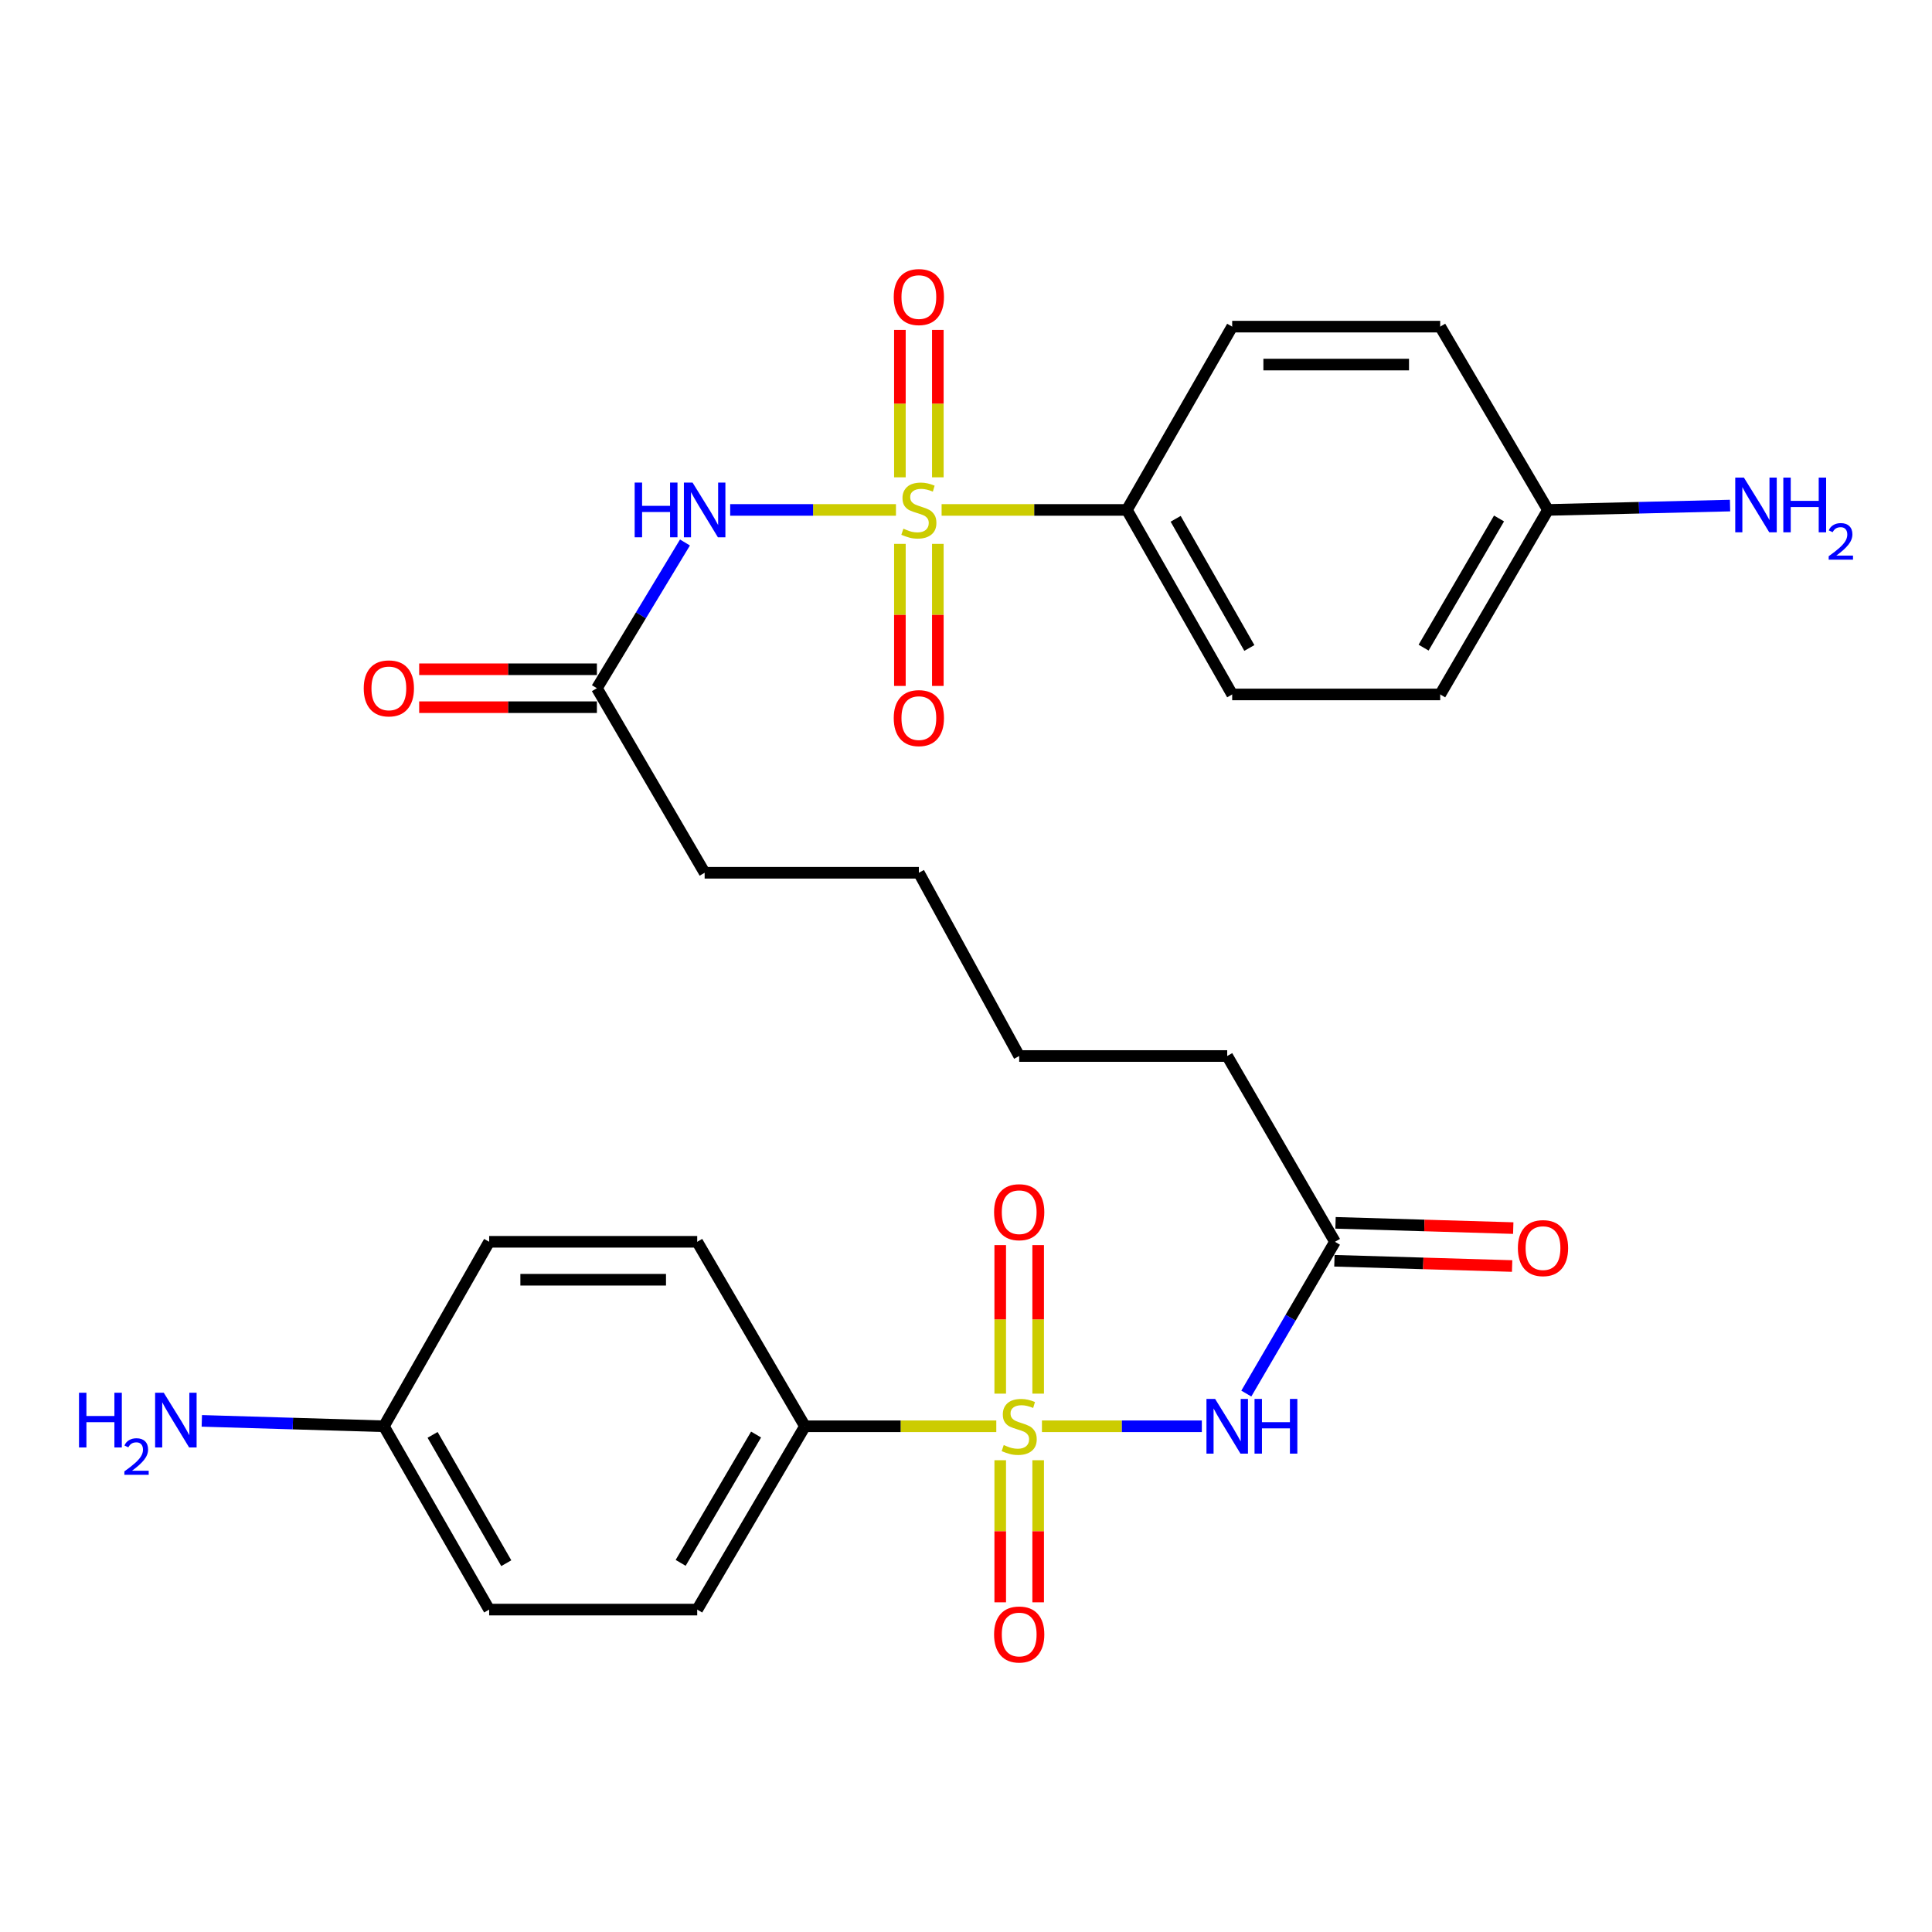 <?xml version='1.0' encoding='iso-8859-1'?>
<svg version='1.1' baseProfile='full'
              xmlns='http://www.w3.org/2000/svg'
                      xmlns:rdkit='http://www.rdkit.org/xml'
                      xmlns:xlink='http://www.w3.org/1999/xlink'
                  xml:space='preserve'
width='1000px' height='1000px' viewBox='0 0 1000 1000'>
<!-- END OF HEADER -->
<rect style='opacity:1.0;fill:#FFFFFF;stroke:none' width='1000' height='1000' x='0' y='0'> </rect>
<path class='bond-2' d='M 463.75,263.938 L 420.845,263.938' style='fill:none;fill-rule:evenodd;stroke:#CCCC00;stroke-width:6px;stroke-linecap:butt;stroke-linejoin:miter;stroke-opacity:1' />
<path class='bond-2' d='M 420.845,263.938 L 377.939,263.938' style='fill:none;fill-rule:evenodd;stroke:#0000FF;stroke-width:6px;stroke-linecap:butt;stroke-linejoin:miter;stroke-opacity:1' />
<path class='bond-4' d='M 487.374,263.938 L 535.328,263.938' style='fill:none;fill-rule:evenodd;stroke:#CCCC00;stroke-width:6px;stroke-linecap:butt;stroke-linejoin:miter;stroke-opacity:1' />
<path class='bond-4' d='M 535.328,263.938 L 583.283,263.938' style='fill:none;fill-rule:evenodd;stroke:#000000;stroke-width:6px;stroke-linecap:butt;stroke-linejoin:miter;stroke-opacity:1' />
<path class='bond-9' d='M 465.783,281.509 L 465.783,318.272' style='fill:none;fill-rule:evenodd;stroke:#CCCC00;stroke-width:6px;stroke-linecap:butt;stroke-linejoin:miter;stroke-opacity:1' />
<path class='bond-9' d='M 465.783,318.272 L 465.783,355.036' style='fill:none;fill-rule:evenodd;stroke:#FF0000;stroke-width:6px;stroke-linecap:butt;stroke-linejoin:miter;stroke-opacity:1' />
<path class='bond-9' d='M 485.421,281.509 L 485.421,318.272' style='fill:none;fill-rule:evenodd;stroke:#CCCC00;stroke-width:6px;stroke-linecap:butt;stroke-linejoin:miter;stroke-opacity:1' />
<path class='bond-9' d='M 485.421,318.272 L 485.421,355.036' style='fill:none;fill-rule:evenodd;stroke:#FF0000;stroke-width:6px;stroke-linecap:butt;stroke-linejoin:miter;stroke-opacity:1' />
<path class='bond-10' d='M 485.421,247.061 L 485.421,208.913' style='fill:none;fill-rule:evenodd;stroke:#CCCC00;stroke-width:6px;stroke-linecap:butt;stroke-linejoin:miter;stroke-opacity:1' />
<path class='bond-10' d='M 485.421,208.913 L 485.421,170.765' style='fill:none;fill-rule:evenodd;stroke:#FF0000;stroke-width:6px;stroke-linecap:butt;stroke-linejoin:miter;stroke-opacity:1' />
<path class='bond-10' d='M 465.783,247.061 L 465.783,208.913' style='fill:none;fill-rule:evenodd;stroke:#CCCC00;stroke-width:6px;stroke-linecap:butt;stroke-linejoin:miter;stroke-opacity:1' />
<path class='bond-10' d='M 465.783,208.913 L 465.783,170.765' style='fill:none;fill-rule:evenodd;stroke:#FF0000;stroke-width:6px;stroke-linecap:butt;stroke-linejoin:miter;stroke-opacity:1' />
<path class='bond-0' d='M 539.305,738.237 L 580.685,738.237' style='fill:none;fill-rule:evenodd;stroke:#CCCC00;stroke-width:6px;stroke-linecap:butt;stroke-linejoin:miter;stroke-opacity:1' />
<path class='bond-0' d='M 580.685,738.237 L 622.066,738.237' style='fill:none;fill-rule:evenodd;stroke:#0000FF;stroke-width:6px;stroke-linecap:butt;stroke-linejoin:miter;stroke-opacity:1' />
<path class='bond-3' d='M 515.681,738.237 L 466.163,738.237' style='fill:none;fill-rule:evenodd;stroke:#CCCC00;stroke-width:6px;stroke-linecap:butt;stroke-linejoin:miter;stroke-opacity:1' />
<path class='bond-3' d='M 466.163,738.237 L 416.644,738.237' style='fill:none;fill-rule:evenodd;stroke:#000000;stroke-width:6px;stroke-linecap:butt;stroke-linejoin:miter;stroke-opacity:1' />
<path class='bond-7' d='M 517.714,755.809 L 517.714,792.583' style='fill:none;fill-rule:evenodd;stroke:#CCCC00;stroke-width:6px;stroke-linecap:butt;stroke-linejoin:miter;stroke-opacity:1' />
<path class='bond-7' d='M 517.714,792.583 L 517.714,829.356' style='fill:none;fill-rule:evenodd;stroke:#FF0000;stroke-width:6px;stroke-linecap:butt;stroke-linejoin:miter;stroke-opacity:1' />
<path class='bond-7' d='M 537.352,755.809 L 537.352,792.583' style='fill:none;fill-rule:evenodd;stroke:#CCCC00;stroke-width:6px;stroke-linecap:butt;stroke-linejoin:miter;stroke-opacity:1' />
<path class='bond-7' d='M 537.352,792.583 L 537.352,829.356' style='fill:none;fill-rule:evenodd;stroke:#FF0000;stroke-width:6px;stroke-linecap:butt;stroke-linejoin:miter;stroke-opacity:1' />
<path class='bond-8' d='M 537.352,721.345 L 537.352,682.902' style='fill:none;fill-rule:evenodd;stroke:#CCCC00;stroke-width:6px;stroke-linecap:butt;stroke-linejoin:miter;stroke-opacity:1' />
<path class='bond-8' d='M 537.352,682.902 L 537.352,644.458' style='fill:none;fill-rule:evenodd;stroke:#FF0000;stroke-width:6px;stroke-linecap:butt;stroke-linejoin:miter;stroke-opacity:1' />
<path class='bond-8' d='M 517.714,721.345 L 517.714,682.902' style='fill:none;fill-rule:evenodd;stroke:#CCCC00;stroke-width:6px;stroke-linecap:butt;stroke-linejoin:miter;stroke-opacity:1' />
<path class='bond-8' d='M 517.714,682.902 L 517.714,644.458' style='fill:none;fill-rule:evenodd;stroke:#FF0000;stroke-width:6px;stroke-linecap:butt;stroke-linejoin:miter;stroke-opacity:1' />
<path class='bond-1' d='M 645.089,721.313 L 668.032,682.033' style='fill:none;fill-rule:evenodd;stroke:#0000FF;stroke-width:6px;stroke-linecap:butt;stroke-linejoin:miter;stroke-opacity:1' />
<path class='bond-1' d='M 668.032,682.033 L 690.975,642.753' style='fill:none;fill-rule:evenodd;stroke:#000000;stroke-width:6px;stroke-linecap:butt;stroke-linejoin:miter;stroke-opacity:1' />
<path class='bond-5' d='M 354.537,280.793 L 331.745,318.509' style='fill:none;fill-rule:evenodd;stroke:#0000FF;stroke-width:6px;stroke-linecap:butt;stroke-linejoin:miter;stroke-opacity:1' />
<path class='bond-5' d='M 331.745,318.509 L 308.952,356.225' style='fill:none;fill-rule:evenodd;stroke:#000000;stroke-width:6px;stroke-linecap:butt;stroke-linejoin:miter;stroke-opacity:1' />
<path class='bond-13' d='M 416.644,738.237 L 360.873,833.121' style='fill:none;fill-rule:evenodd;stroke:#000000;stroke-width:6px;stroke-linecap:butt;stroke-linejoin:miter;stroke-opacity:1' />
<path class='bond-13' d='M 391.349,742.519 L 352.308,808.937' style='fill:none;fill-rule:evenodd;stroke:#000000;stroke-width:6px;stroke-linecap:butt;stroke-linejoin:miter;stroke-opacity:1' />
<path class='bond-14' d='M 416.644,738.237 L 360.873,642.753' style='fill:none;fill-rule:evenodd;stroke:#000000;stroke-width:6px;stroke-linecap:butt;stroke-linejoin:miter;stroke-opacity:1' />
<path class='bond-15' d='M 583.283,263.938 L 637.778,359.443' style='fill:none;fill-rule:evenodd;stroke:#000000;stroke-width:6px;stroke-linecap:butt;stroke-linejoin:miter;stroke-opacity:1' />
<path class='bond-15' d='M 608.514,268.531 L 646.661,335.385' style='fill:none;fill-rule:evenodd;stroke:#000000;stroke-width:6px;stroke-linecap:butt;stroke-linejoin:miter;stroke-opacity:1' />
<path class='bond-16' d='M 583.283,263.938 L 637.778,169.065' style='fill:none;fill-rule:evenodd;stroke:#000000;stroke-width:6px;stroke-linecap:butt;stroke-linejoin:miter;stroke-opacity:1' />
<path class='bond-11' d='M 308.952,346.406 L 262.957,346.406' style='fill:none;fill-rule:evenodd;stroke:#000000;stroke-width:6px;stroke-linecap:butt;stroke-linejoin:miter;stroke-opacity:1' />
<path class='bond-11' d='M 262.957,346.406 L 216.963,346.406' style='fill:none;fill-rule:evenodd;stroke:#FF0000;stroke-width:6px;stroke-linecap:butt;stroke-linejoin:miter;stroke-opacity:1' />
<path class='bond-11' d='M 308.952,366.044 L 262.957,366.044' style='fill:none;fill-rule:evenodd;stroke:#000000;stroke-width:6px;stroke-linecap:butt;stroke-linejoin:miter;stroke-opacity:1' />
<path class='bond-11' d='M 262.957,366.044 L 216.963,366.044' style='fill:none;fill-rule:evenodd;stroke:#FF0000;stroke-width:6px;stroke-linecap:butt;stroke-linejoin:miter;stroke-opacity:1' />
<path class='bond-26' d='M 308.952,356.225 L 364.724,451.742' style='fill:none;fill-rule:evenodd;stroke:#000000;stroke-width:6px;stroke-linecap:butt;stroke-linejoin:miter;stroke-opacity:1' />
<path class='bond-6' d='M 690.975,642.753 L 635.203,546.593' style='fill:none;fill-rule:evenodd;stroke:#000000;stroke-width:6px;stroke-linecap:butt;stroke-linejoin:miter;stroke-opacity:1' />
<path class='bond-12' d='M 690.685,652.568 L 736.679,653.929' style='fill:none;fill-rule:evenodd;stroke:#000000;stroke-width:6px;stroke-linecap:butt;stroke-linejoin:miter;stroke-opacity:1' />
<path class='bond-12' d='M 736.679,653.929 L 782.673,655.289' style='fill:none;fill-rule:evenodd;stroke:#FF0000;stroke-width:6px;stroke-linecap:butt;stroke-linejoin:miter;stroke-opacity:1' />
<path class='bond-12' d='M 691.266,632.939 L 737.26,634.299' style='fill:none;fill-rule:evenodd;stroke:#000000;stroke-width:6px;stroke-linecap:butt;stroke-linejoin:miter;stroke-opacity:1' />
<path class='bond-12' d='M 737.26,634.299 L 783.254,635.66' style='fill:none;fill-rule:evenodd;stroke:#FF0000;stroke-width:6px;stroke-linecap:butt;stroke-linejoin:miter;stroke-opacity:1' />
<path class='bond-24' d='M 360.873,833.121 L 253.191,833.121' style='fill:none;fill-rule:evenodd;stroke:#000000;stroke-width:6px;stroke-linecap:butt;stroke-linejoin:miter;stroke-opacity:1' />
<path class='bond-22' d='M 360.873,642.753 L 253.191,642.753' style='fill:none;fill-rule:evenodd;stroke:#000000;stroke-width:6px;stroke-linecap:butt;stroke-linejoin:miter;stroke-opacity:1' />
<path class='bond-22' d='M 344.72,662.391 L 269.343,662.391' style='fill:none;fill-rule:evenodd;stroke:#000000;stroke-width:6px;stroke-linecap:butt;stroke-linejoin:miter;stroke-opacity:1' />
<path class='bond-23' d='M 637.778,359.443 L 745.449,359.443' style='fill:none;fill-rule:evenodd;stroke:#000000;stroke-width:6px;stroke-linecap:butt;stroke-linejoin:miter;stroke-opacity:1' />
<path class='bond-21' d='M 637.778,169.065 L 745.449,169.065' style='fill:none;fill-rule:evenodd;stroke:#000000;stroke-width:6px;stroke-linecap:butt;stroke-linejoin:miter;stroke-opacity:1' />
<path class='bond-21' d='M 653.929,188.703 L 729.298,188.703' style='fill:none;fill-rule:evenodd;stroke:#000000;stroke-width:6px;stroke-linecap:butt;stroke-linejoin:miter;stroke-opacity:1' />
<path class='bond-17' d='M 801.22,263.938 L 745.449,169.065' style='fill:none;fill-rule:evenodd;stroke:#000000;stroke-width:6px;stroke-linecap:butt;stroke-linejoin:miter;stroke-opacity:1' />
<path class='bond-19' d='M 801.22,263.938 L 848.345,262.811' style='fill:none;fill-rule:evenodd;stroke:#000000;stroke-width:6px;stroke-linecap:butt;stroke-linejoin:miter;stroke-opacity:1' />
<path class='bond-19' d='M 848.345,262.811 L 895.469,261.684' style='fill:none;fill-rule:evenodd;stroke:#0000FF;stroke-width:6px;stroke-linecap:butt;stroke-linejoin:miter;stroke-opacity:1' />
<path class='bond-29' d='M 801.22,263.938 L 745.449,359.443' style='fill:none;fill-rule:evenodd;stroke:#000000;stroke-width:6px;stroke-linecap:butt;stroke-linejoin:miter;stroke-opacity:1' />
<path class='bond-29' d='M 775.896,268.361 L 736.856,335.215' style='fill:none;fill-rule:evenodd;stroke:#000000;stroke-width:6px;stroke-linecap:butt;stroke-linejoin:miter;stroke-opacity:1' />
<path class='bond-18' d='M 198.707,738.237 L 253.191,642.753' style='fill:none;fill-rule:evenodd;stroke:#000000;stroke-width:6px;stroke-linecap:butt;stroke-linejoin:miter;stroke-opacity:1' />
<path class='bond-20' d='M 198.707,738.237 L 151.583,736.838' style='fill:none;fill-rule:evenodd;stroke:#000000;stroke-width:6px;stroke-linecap:butt;stroke-linejoin:miter;stroke-opacity:1' />
<path class='bond-20' d='M 151.583,736.838 L 104.459,735.439' style='fill:none;fill-rule:evenodd;stroke:#0000FF;stroke-width:6px;stroke-linecap:butt;stroke-linejoin:miter;stroke-opacity:1' />
<path class='bond-30' d='M 198.707,738.237 L 253.191,833.121' style='fill:none;fill-rule:evenodd;stroke:#000000;stroke-width:6px;stroke-linecap:butt;stroke-linejoin:miter;stroke-opacity:1' />
<path class='bond-30' d='M 223.91,742.691 L 262.049,809.11' style='fill:none;fill-rule:evenodd;stroke:#000000;stroke-width:6px;stroke-linecap:butt;stroke-linejoin:miter;stroke-opacity:1' />
<path class='bond-25' d='M 635.203,546.593 L 527.533,546.593' style='fill:none;fill-rule:evenodd;stroke:#000000;stroke-width:6px;stroke-linecap:butt;stroke-linejoin:miter;stroke-opacity:1' />
<path class='bond-28' d='M 364.724,451.742 L 475.602,451.742' style='fill:none;fill-rule:evenodd;stroke:#000000;stroke-width:6px;stroke-linecap:butt;stroke-linejoin:miter;stroke-opacity:1' />
<path class='bond-27' d='M 527.533,546.593 L 475.602,451.742' style='fill:none;fill-rule:evenodd;stroke:#000000;stroke-width:6px;stroke-linecap:butt;stroke-linejoin:miter;stroke-opacity:1' />
<path  class='atom-0' d='M 467.602 273.658
Q 467.922 273.778, 469.242 274.338
Q 470.562 274.898, 472.002 275.258
Q 473.482 275.578, 474.922 275.578
Q 477.602 275.578, 479.162 274.298
Q 480.722 272.978, 480.722 270.698
Q 480.722 269.138, 479.922 268.178
Q 479.162 267.218, 477.962 266.698
Q 476.762 266.178, 474.762 265.578
Q 472.242 264.818, 470.722 264.098
Q 469.242 263.378, 468.162 261.858
Q 467.122 260.338, 467.122 257.778
Q 467.122 254.218, 469.522 252.018
Q 471.962 249.818, 476.762 249.818
Q 480.042 249.818, 483.762 251.378
L 482.842 254.458
Q 479.442 253.058, 476.882 253.058
Q 474.122 253.058, 472.602 254.218
Q 471.082 255.338, 471.122 257.298
Q 471.122 258.818, 471.882 259.738
Q 472.682 260.658, 473.802 261.178
Q 474.962 261.698, 476.882 262.298
Q 479.442 263.098, 480.962 263.898
Q 482.482 264.698, 483.562 266.338
Q 484.682 267.938, 484.682 270.698
Q 484.682 274.618, 482.042 276.738
Q 479.442 278.818, 475.082 278.818
Q 472.562 278.818, 470.642 278.258
Q 468.762 277.738, 466.522 276.818
L 467.602 273.658
' fill='#CCCC00'/>
<path  class='atom-1' d='M 519.533 747.957
Q 519.853 748.077, 521.173 748.637
Q 522.493 749.197, 523.933 749.557
Q 525.413 749.877, 526.853 749.877
Q 529.533 749.877, 531.093 748.597
Q 532.653 747.277, 532.653 744.997
Q 532.653 743.437, 531.853 742.477
Q 531.093 741.517, 529.893 740.997
Q 528.693 740.477, 526.693 739.877
Q 524.173 739.117, 522.653 738.397
Q 521.173 737.677, 520.093 736.157
Q 519.053 734.637, 519.053 732.077
Q 519.053 728.517, 521.453 726.317
Q 523.893 724.117, 528.693 724.117
Q 531.973 724.117, 535.693 725.677
L 534.773 728.757
Q 531.373 727.357, 528.813 727.357
Q 526.053 727.357, 524.533 728.517
Q 523.013 729.637, 523.053 731.597
Q 523.053 733.117, 523.813 734.037
Q 524.613 734.957, 525.733 735.477
Q 526.893 735.997, 528.813 736.597
Q 531.373 737.397, 532.893 738.197
Q 534.413 738.997, 535.493 740.637
Q 536.613 742.237, 536.613 744.997
Q 536.613 748.917, 533.973 751.037
Q 531.373 753.117, 527.013 753.117
Q 524.493 753.117, 522.573 752.557
Q 520.693 752.037, 518.453 751.117
L 519.533 747.957
' fill='#CCCC00'/>
<path  class='atom-2' d='M 628.943 724.077
L 638.223 739.077
Q 639.143 740.557, 640.623 743.237
Q 642.103 745.917, 642.183 746.077
L 642.183 724.077
L 645.943 724.077
L 645.943 752.397
L 642.063 752.397
L 632.103 735.997
Q 630.943 734.077, 629.703 731.877
Q 628.503 729.677, 628.143 728.997
L 628.143 752.397
L 624.463 752.397
L 624.463 724.077
L 628.943 724.077
' fill='#0000FF'/>
<path  class='atom-2' d='M 649.343 724.077
L 653.183 724.077
L 653.183 736.117
L 667.663 736.117
L 667.663 724.077
L 671.503 724.077
L 671.503 752.397
L 667.663 752.397
L 667.663 739.317
L 653.183 739.317
L 653.183 752.397
L 649.343 752.397
L 649.343 724.077
' fill='#0000FF'/>
<path  class='atom-3' d='M 328.504 249.778
L 332.344 249.778
L 332.344 261.818
L 346.824 261.818
L 346.824 249.778
L 350.664 249.778
L 350.664 278.098
L 346.824 278.098
L 346.824 265.018
L 332.344 265.018
L 332.344 278.098
L 328.504 278.098
L 328.504 249.778
' fill='#0000FF'/>
<path  class='atom-3' d='M 358.464 249.778
L 367.744 264.778
Q 368.664 266.258, 370.144 268.938
Q 371.624 271.618, 371.704 271.778
L 371.704 249.778
L 375.464 249.778
L 375.464 278.098
L 371.584 278.098
L 361.624 261.698
Q 360.464 259.778, 359.224 257.578
Q 358.024 255.378, 357.664 254.698
L 357.664 278.098
L 353.984 278.098
L 353.984 249.778
L 358.464 249.778
' fill='#0000FF'/>
<path  class='atom-8' d='M 514.533 846.009
Q 514.533 839.209, 517.893 835.409
Q 521.253 831.609, 527.533 831.609
Q 533.813 831.609, 537.173 835.409
Q 540.533 839.209, 540.533 846.009
Q 540.533 852.889, 537.133 856.809
Q 533.733 860.689, 527.533 860.689
Q 521.293 860.689, 517.893 856.809
Q 514.533 852.929, 514.533 846.009
M 527.533 857.489
Q 531.853 857.489, 534.173 854.609
Q 536.533 851.689, 536.533 846.009
Q 536.533 840.449, 534.173 837.649
Q 531.853 834.809, 527.533 834.809
Q 523.213 834.809, 520.853 837.609
Q 518.533 840.409, 518.533 846.009
Q 518.533 851.729, 520.853 854.609
Q 523.213 857.489, 527.533 857.489
' fill='#FF0000'/>
<path  class='atom-9' d='M 514.533 627.428
Q 514.533 620.628, 517.893 616.828
Q 521.253 613.028, 527.533 613.028
Q 533.813 613.028, 537.173 616.828
Q 540.533 620.628, 540.533 627.428
Q 540.533 634.308, 537.133 638.228
Q 533.733 642.108, 527.533 642.108
Q 521.293 642.108, 517.893 638.228
Q 514.533 634.348, 514.533 627.428
M 527.533 638.908
Q 531.853 638.908, 534.173 636.028
Q 536.533 633.108, 536.533 627.428
Q 536.533 621.868, 534.173 619.068
Q 531.853 616.228, 527.533 616.228
Q 523.213 616.228, 520.853 619.028
Q 518.533 621.828, 518.533 627.428
Q 518.533 633.148, 520.853 636.028
Q 523.213 638.908, 527.533 638.908
' fill='#FF0000'/>
<path  class='atom-10' d='M 462.602 371.688
Q 462.602 364.888, 465.962 361.088
Q 469.322 357.288, 475.602 357.288
Q 481.882 357.288, 485.242 361.088
Q 488.602 364.888, 488.602 371.688
Q 488.602 378.568, 485.202 382.488
Q 481.802 386.368, 475.602 386.368
Q 469.362 386.368, 465.962 382.488
Q 462.602 378.608, 462.602 371.688
M 475.602 383.168
Q 479.922 383.168, 482.242 380.288
Q 484.602 377.368, 484.602 371.688
Q 484.602 366.128, 482.242 363.328
Q 479.922 360.488, 475.602 360.488
Q 471.282 360.488, 468.922 363.288
Q 466.602 366.088, 466.602 371.688
Q 466.602 377.408, 468.922 380.288
Q 471.282 383.168, 475.602 383.168
' fill='#FF0000'/>
<path  class='atom-11' d='M 462.602 153.751
Q 462.602 146.951, 465.962 143.151
Q 469.322 139.351, 475.602 139.351
Q 481.882 139.351, 485.242 143.151
Q 488.602 146.951, 488.602 153.751
Q 488.602 160.631, 485.202 164.551
Q 481.802 168.431, 475.602 168.431
Q 469.362 168.431, 465.962 164.551
Q 462.602 160.671, 462.602 153.751
M 475.602 165.231
Q 479.922 165.231, 482.242 162.351
Q 484.602 159.431, 484.602 153.751
Q 484.602 148.191, 482.242 145.391
Q 479.922 142.551, 475.602 142.551
Q 471.282 142.551, 468.922 145.351
Q 466.602 148.151, 466.602 153.751
Q 466.602 159.471, 468.922 162.351
Q 471.282 165.231, 475.602 165.231
' fill='#FF0000'/>
<path  class='atom-12' d='M 188.271 356.305
Q 188.271 349.505, 191.631 345.705
Q 194.991 341.905, 201.271 341.905
Q 207.551 341.905, 210.911 345.705
Q 214.271 349.505, 214.271 356.305
Q 214.271 363.185, 210.871 367.105
Q 207.471 370.985, 201.271 370.985
Q 195.031 370.985, 191.631 367.105
Q 188.271 363.225, 188.271 356.305
M 201.271 367.785
Q 205.591 367.785, 207.911 364.905
Q 210.271 361.985, 210.271 356.305
Q 210.271 350.745, 207.911 347.945
Q 205.591 345.105, 201.271 345.105
Q 196.951 345.105, 194.591 347.905
Q 192.271 350.705, 192.271 356.305
Q 192.271 362.025, 194.591 364.905
Q 196.951 367.785, 201.271 367.785
' fill='#FF0000'/>
<path  class='atom-13' d='M 785.656 646.019
Q 785.656 639.219, 789.016 635.419
Q 792.376 631.619, 798.656 631.619
Q 804.936 631.619, 808.296 635.419
Q 811.656 639.219, 811.656 646.019
Q 811.656 652.899, 808.256 656.819
Q 804.856 660.699, 798.656 660.699
Q 792.416 660.699, 789.016 656.819
Q 785.656 652.939, 785.656 646.019
M 798.656 657.499
Q 802.976 657.499, 805.296 654.619
Q 807.656 651.699, 807.656 646.019
Q 807.656 640.459, 805.296 637.659
Q 802.976 634.819, 798.656 634.819
Q 794.336 634.819, 791.976 637.619
Q 789.656 640.419, 789.656 646.019
Q 789.656 651.739, 791.976 654.619
Q 794.336 657.499, 798.656 657.499
' fill='#FF0000'/>
<path  class='atom-20' d='M 902.642 247.203
L 911.922 262.203
Q 912.842 263.683, 914.322 266.363
Q 915.802 269.043, 915.882 269.203
L 915.882 247.203
L 919.642 247.203
L 919.642 275.523
L 915.762 275.523
L 905.802 259.123
Q 904.642 257.203, 903.402 255.003
Q 902.202 252.803, 901.842 252.123
L 901.842 275.523
L 898.162 275.523
L 898.162 247.203
L 902.642 247.203
' fill='#0000FF'/>
<path  class='atom-20' d='M 923.042 247.203
L 926.882 247.203
L 926.882 259.243
L 941.362 259.243
L 941.362 247.203
L 945.202 247.203
L 945.202 275.523
L 941.362 275.523
L 941.362 262.443
L 926.882 262.443
L 926.882 275.523
L 923.042 275.523
L 923.042 247.203
' fill='#0000FF'/>
<path  class='atom-20' d='M 946.574 274.529
Q 947.261 272.76, 948.898 271.784
Q 950.534 270.78, 952.805 270.78
Q 955.63 270.78, 957.214 272.312
Q 958.798 273.843, 958.798 276.562
Q 958.798 279.334, 956.738 281.921
Q 954.706 284.508, 950.482 287.571
L 959.114 287.571
L 959.114 289.683
L 946.522 289.683
L 946.522 287.914
Q 950.006 285.432, 952.066 283.584
Q 954.151 281.736, 955.154 280.073
Q 956.158 278.41, 956.158 276.694
Q 956.158 274.899, 955.26 273.896
Q 954.362 272.892, 952.805 272.892
Q 951.3 272.892, 950.297 273.5
Q 949.294 274.107, 948.581 275.453
L 946.574 274.529
' fill='#0000FF'/>
<path  class='atom-21' d='M 40.893 720.881
L 44.733 720.881
L 44.733 732.921
L 59.213 732.921
L 59.213 720.881
L 63.053 720.881
L 63.053 749.201
L 59.213 749.201
L 59.213 736.121
L 44.733 736.121
L 44.733 749.201
L 40.893 749.201
L 40.893 720.881
' fill='#0000FF'/>
<path  class='atom-21' d='M 64.426 748.207
Q 65.112 746.438, 66.749 745.461
Q 68.386 744.458, 70.656 744.458
Q 73.481 744.458, 75.065 745.989
Q 76.649 747.521, 76.649 750.24
Q 76.649 753.012, 74.59 755.599
Q 72.557 758.186, 68.333 761.249
L 76.966 761.249
L 76.966 763.361
L 64.373 763.361
L 64.373 761.592
Q 67.858 759.11, 69.917 757.262
Q 72.002 755.414, 73.006 753.751
Q 74.009 752.088, 74.009 750.372
Q 74.009 748.577, 73.111 747.573
Q 72.214 746.57, 70.656 746.57
Q 69.151 746.57, 68.148 747.177
Q 67.145 747.785, 66.432 749.131
L 64.426 748.207
' fill='#0000FF'/>
<path  class='atom-21' d='M 84.766 720.881
L 94.046 735.881
Q 94.966 737.361, 96.446 740.041
Q 97.926 742.721, 98.006 742.881
L 98.006 720.881
L 101.766 720.881
L 101.766 749.201
L 97.886 749.201
L 87.926 732.801
Q 86.766 730.881, 85.526 728.681
Q 84.326 726.481, 83.966 725.801
L 83.966 749.201
L 80.286 749.201
L 80.286 720.881
L 84.766 720.881
' fill='#0000FF'/>
</svg>
